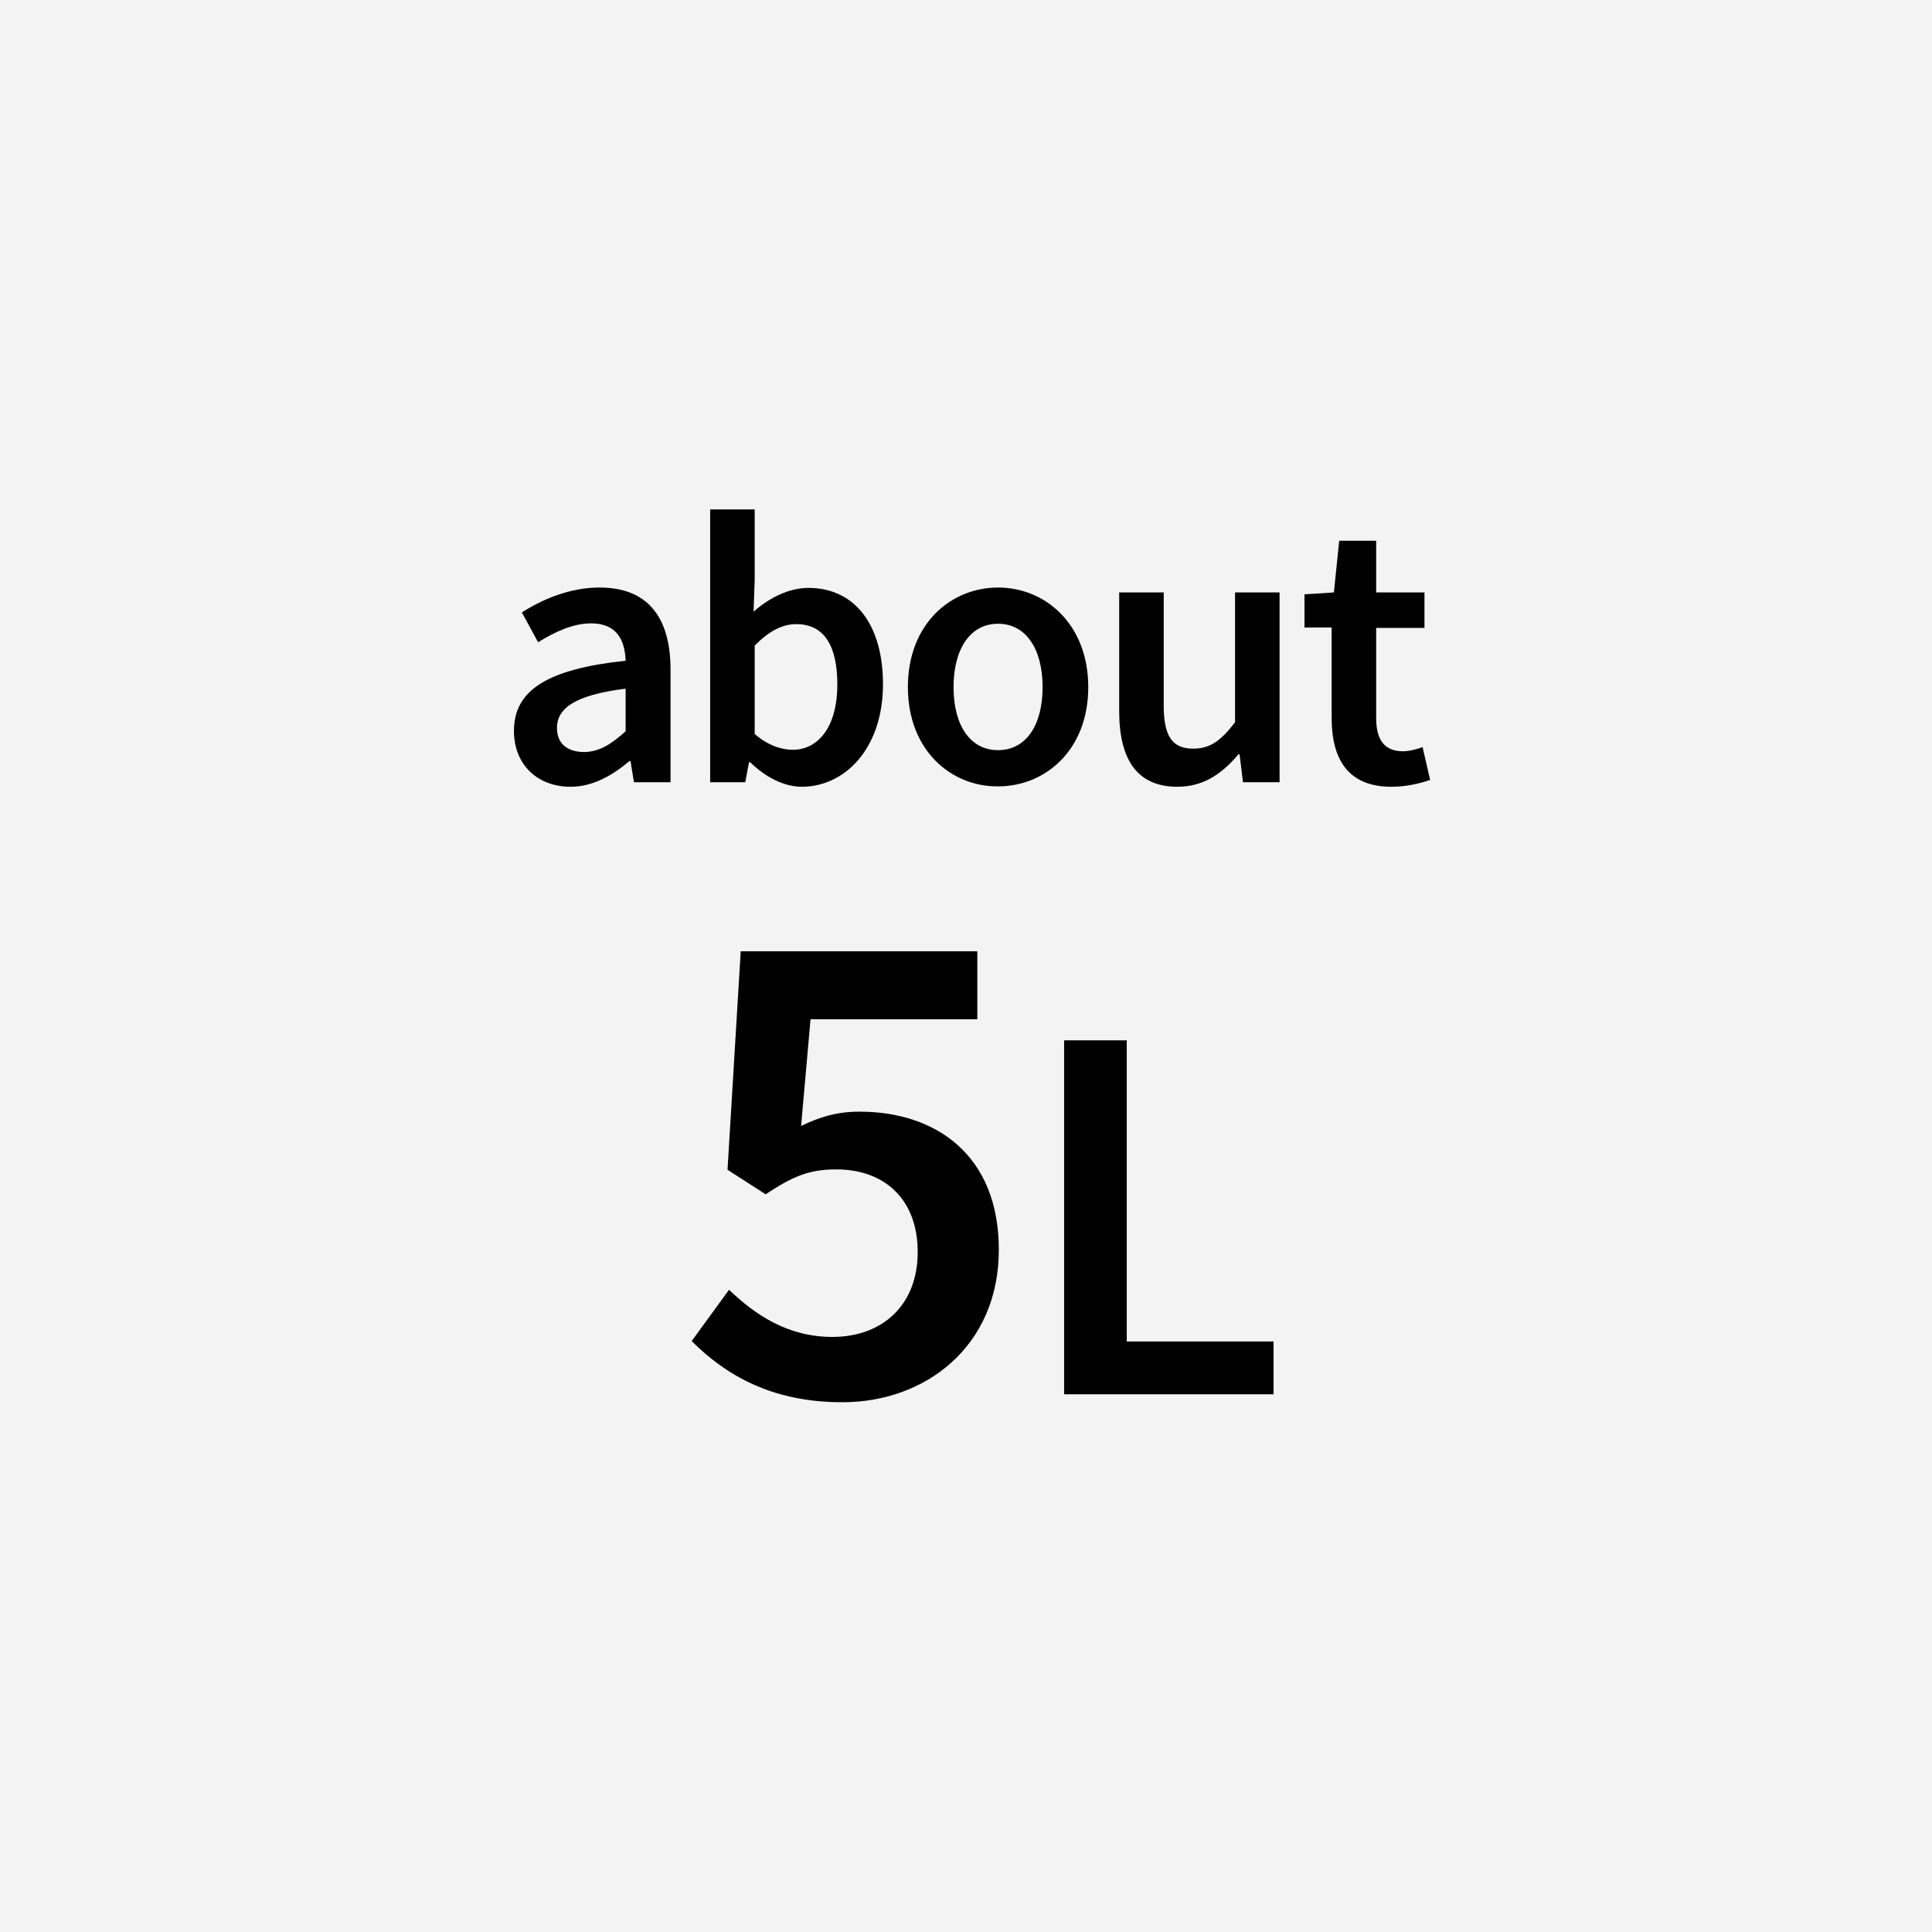 <?xml version="1.0" encoding="utf-8"?>
<!-- Generator: Adobe Illustrator 22.1.0, SVG Export Plug-In . SVG Version: 6.00 Build 0)  -->
<svg version="1.1" id="レイヤー_1" xmlns="http://www.w3.org/2000/svg" xmlns:xlink="http://www.w3.org/1999/xlink" x="0px"
	 y="0px" viewBox="0 0 512 512" style="enable-background:new 0 0 512 512;" xml:space="preserve">
<style type="text/css">
	.st0{fill:#F3F3F3;}
	.st1{fill:#FFFFFF;}
</style>
<g>
	<g>
		<rect class="st0" width="512" height="512"/>
	</g>
	<g>
		<path d="M136.2,193.7c0-10.8,8.9-16.4,29.6-18.6c-0.2-5.4-2.3-9.9-9.1-9.9c-5,0-9.7,2.3-14.1,5l-4.3-7.9
			c5.5-3.5,12.7-6.6,20.6-6.6c12.6,0,18.8,7.7,18.8,21.8v29.8h-9.7l-0.9-5.6h-0.3c-4.5,3.8-9.7,6.8-15.6,6.8
			C142.3,208.5,136.2,202.5,136.2,193.7z M165.8,193.8v-11.3c-13.6,1.7-18.2,5.3-18.2,10.4c0,4.4,3,6.4,7.3,6.4
			C158.9,199.2,162,197.2,165.8,193.8z"/>
		<path d="M198.8,202h-0.3l-1,5.3h-9.3v-72.3H200v18.7l-0.3,8.4c4.2-3.7,9.4-6.3,14.5-6.3c12.6,0,19.8,10.1,19.8,25.5
			c0,17.3-10.3,27.2-21.5,27.2C207.9,208.5,203,206.1,198.8,202z M221.9,181.4c0-10-3.3-16-10.9-16c-3.6,0-7.2,1.8-11,5.7v23.4
			c3.5,3.1,7.2,4.2,10.1,4.2C216.7,198.7,221.9,192.8,221.9,181.4z"/>
		<path d="M240.6,182.1c0-16.8,11.4-26.4,23.9-26.4c12.5,0,23.9,9.7,23.9,26.4c0,16.7-11.4,26.3-23.9,26.3
			C252,208.5,240.6,198.8,240.6,182.1z M276.3,182.1c0-10.1-4.4-16.8-11.8-16.8c-7.4,0-11.8,6.7-11.8,16.8
			c0,10.1,4.4,16.7,11.8,16.7C271.9,198.8,276.3,192.2,276.3,182.1z"/>
		<path d="M296.6,188.5v-31.5h11.8v30c0,8.3,2.4,11.4,7.8,11.4c4.4,0,7.3-2,11.1-7v-34.4h11.8v50.3h-9.7l-0.9-7.4h-0.3
			c-4.4,5.2-9.3,8.6-16.2,8.6C301.3,208.5,296.6,201.2,296.6,188.5z"/>
		<path d="M352.9,190.3v-24h-7.2v-8.8l7.8-0.5l1.4-13.7h9.8v13.7h12.8v9.4h-12.8v23.9c0,5.9,2.3,8.8,7.1,8.8c1.7,0,3.8-0.6,5.2-1.1
			l2,8.7c-2.7,0.9-6.2,1.8-10.3,1.8C357.2,208.5,352.9,201.1,352.9,190.3z"/>
		<path d="M183.3,355.4l9.9-13.6c7,6.7,15.6,12.5,27.4,12.5c13.1,0,22.6-8.3,22.6-22.5c0-13.9-8.7-21.9-21.6-21.9
			c-7.4,0-11.7,2-18.7,6.6l-10.1-6.5l3.5-57.9h62.7v18h-44.2l-2.5,28.3c4.9-2.4,9.5-3.8,15.5-3.8c20.1,0,36.9,11.4,36.9,36.6
			c0,25.7-19.6,40.4-41.3,40.4C204.3,371.7,192,364.1,183.3,355.4z"/>
		<path d="M282,275.7h16.6v79.8h38.9v14H282V275.7z"/>
	</g>
</g>
</svg>
